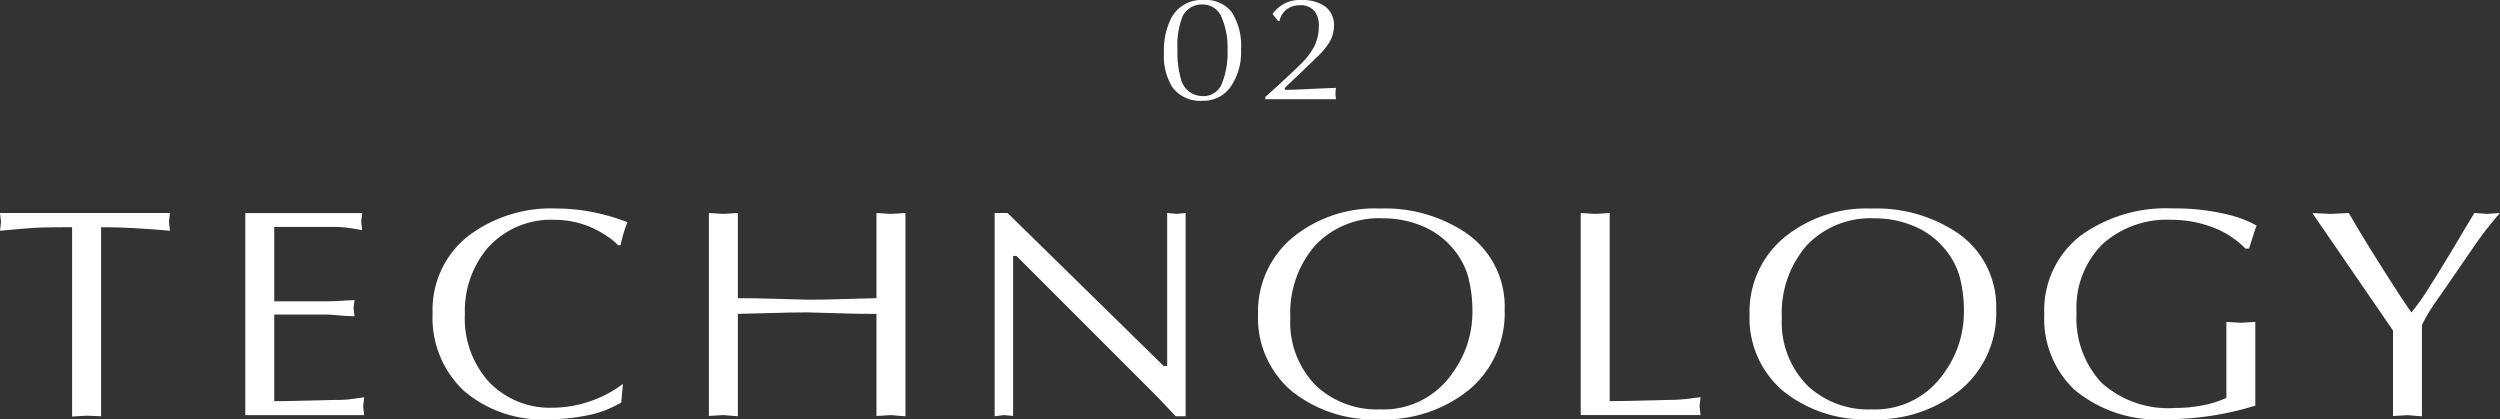 <svg xmlns="http://www.w3.org/2000/svg" width="147.828" height="24.79"><rect width="100%" height="100%" fill="#333333" stroke="none"/><path data-name="パス 641" d="M5.977 13.435v11.179l-.857-.035-.857.052V13.435q-1.517 0-2.161.035t-2.1.176l.058-.527-.06-.523h10.05l-.058.525.058.527q-.722-.071-1.821-.14a35.923 35.923 0 0 0-2.249-.071" fill="#fff"/><path data-name="パス 642" d="M16.217 13.42v4.4h3.013c.247 0 .576-.011.983-.036s.659-.035.75-.035l-.058.458.058.491c-.233 0-.558-.017-.973-.053s-.66-.048-.76-.048h-3.013v5.125q.623 0 2.035-.036c.942-.022 1.437-.035 1.489-.035.363 0 .631-.009.8-.027s.5-.061.992-.132l-.058.527.058.527h-7.028V12.597h6.911l-.058.5.058.511c-.388-.069-.708-.12-.954-.149a7.016 7.016 0 0 0-.8-.042h-3.445Z" fill="#fff"/><path data-name="パス 643" d="m36.835 22.699-.1 1.1a6.2 6.2 0 0 1-1.986.758 11.414 11.414 0 0 1-2.316.234 7.092 7.092 0 0 1-5.024-1.7 5.938 5.938 0 0 1-1.829-4.573 5.552 5.552 0 0 1 2.121-4.574 8.119 8.119 0 0 1 5.22-1.615 11.079 11.079 0 0 1 2.113.211 12.145 12.145 0 0 1 2.072.6 5.474 5.474 0 0 0-.233.657 7.089 7.089 0 0 0-.175.693l-.137.017a3.836 3.836 0 0 0-.759-.6 5.4 5.4 0 0 0-2.958-.908 5.027 5.027 0 0 0-4.011 1.665 5.764 5.764 0 0 0-1.343 3.925 5.565 5.565 0 0 0 1.44 4.013 4.993 4.993 0 0 0 3.777 1.506 6.82 6.82 0 0 0 2.162-.373 6.7 6.7 0 0 0 1.966-1.036" fill="#fff"/><path data-name="パス 644" d="M51.826 17.629v-5.033l.857.052.857-.052v12.02l-.857-.071-.857.053V18.56q-.953 0-1.538-.017-2.337-.071-2.55-.071-.934 0-2.395.044t-1.712.044v6.054l-.857-.071-.857.053v-12l.857.052.857-.052v5.035q.972 0 2.442.044t1.665.046q.934 0 1.519-.019c1.557-.046 2.414-.071 2.569-.071" fill="#fff"/><path data-name="パス 645" d="M70.106 12.594v12.021h-.585l-1.02-1.082-8.4-8.4h-.195v9.461l-.546-.05-.546.071V12.594h.764l9.232 9.049.206-.008v-9.041l.544.052Z" fill="#fff"/><path data-name="パス 646" d="M81.556 24.789a7.683 7.683 0 0 1-5.208-1.69 5.665 5.665 0 0 1-1.958-4.513 5.691 5.691 0 0 1 2.083-4.573 7.69 7.69 0 0 1 5.121-1.682 8.6 8.6 0 0 1 5.062 1.42 5.269 5.269 0 0 1 2.316 4.573 5.886 5.886 0 0 1-2.063 4.689 7.918 7.918 0 0 1-5.354 1.777m5.51-6.326a8 8 0 0 0-.253-2.11 4.455 4.455 0 0 0-.973-1.744 4.721 4.721 0 0 0-1.782-1.261 5.908 5.908 0 0 0-2.267-.439 5.186 5.186 0 0 0-4.021 1.6 6.089 6.089 0 0 0-1.47 4.285 5.3 5.3 0 0 0 1.558 4.047 5.279 5.279 0 0 0 3.757 1.366 4.931 4.931 0 0 0 4.264-2.137 6.1 6.1 0 0 0 1.187-3.61" fill="#fff"/><path data-name="パス 647" d="M95.182 12.596v11.123q.623 0 2.035-.035c.942-.024 1.437-.036 1.489-.036a11 11 0 0 0 1.149-.071c.311-.046.544-.075.7-.086l-.058.527.058.527H93.47V12.596l.857.052Z" fill="#fff"/><path data-name="パス 648" d="M110.622 24.789a7.683 7.683 0 0 1-5.21-1.689 5.665 5.665 0 0 1-1.958-4.513 5.691 5.691 0 0 1 2.083-4.573 7.69 7.69 0 0 1 5.121-1.682 8.6 8.6 0 0 1 5.062 1.42 5.269 5.269 0 0 1 2.316 4.573 5.887 5.887 0 0 1-2.063 4.689 7.918 7.918 0 0 1-5.354 1.777m5.51-6.326a7.994 7.994 0 0 0-.253-2.11 4.455 4.455 0 0 0-.973-1.744 4.722 4.722 0 0 0-1.782-1.261 5.908 5.908 0 0 0-2.267-.439 5.186 5.186 0 0 0-4.021 1.6 6.088 6.088 0 0 0-1.47 4.285 5.3 5.3 0 0 0 1.558 4.047 5.279 5.279 0 0 0 3.756 1.366 4.931 4.931 0 0 0 4.264-2.137 6.1 6.1 0 0 0 1.187-3.61" fill="#fff"/><path data-name="パス 649" d="M132.991 14.699h-.214a5.317 5.317 0 0 0-1.956-1.264 6.828 6.828 0 0 0-2.425-.439 5.693 5.693 0 0 0-4.079 1.447 5.312 5.312 0 0 0-1.528 4.055 5.589 5.589 0 0 0 1.489 4.145 5.889 5.889 0 0 0 4.332 1.48 8.536 8.536 0 0 0 1.607-.149 6 6 0 0 0 1.431-.447v-4.493l.855.052.857-.052v4.95a17.741 17.741 0 0 1-5.294.805 7.649 7.649 0 0 1-5.433-1.771 5.791 5.791 0 0 1-1.752-4.433 5.576 5.576 0 0 1 2.16-4.661 8.631 8.631 0 0 1 5.431-1.6 13.127 13.127 0 0 1 3.407.4 6.476 6.476 0 0 1 1.558.615c-.052.129-.121.322-.2.579s-.165.514-.244.772" fill="#fff"/><path data-name="パス 650" d="M143.213 19.219v5.4l-.857-.071-.855.052v-5.057l-4.771-6.947 1.09.052 1.071-.052q.644 1.142 1.918 3.159t1.782 2.719a14.03 14.03 0 0 0 1.133-1.616q.585-.913 1.519-2.475.526-.894 1.071-1.789l.759.052.751-.05a22.236 22.236 0 0 0-1.382 1.756l-2.143 3.112c-.259.362-.464.662-.613.9a9.271 9.271 0 0 0-.476.86" fill="#fff"/><path data-name="パス 657" d="M68.827 3.118a4.179 4.179 0 0 1 .448-2.085A2.037 2.037 0 0 1 71.182 0a1.929 1.929 0 0 1 1.66.731 3.665 3.665 0 0 1 .541 2.186 3.593 3.593 0 0 1-.62 2.225 1.953 1.953 0 0 1-1.64.816 2.044 2.044 0 0 1-1.81-.816 3.519 3.519 0 0 1-.487-2.024m2.316 2.568a1.172 1.172 0 0 0 1.11-.745 4.832 4.832 0 0 0 .332-2.024 4.358 4.358 0 0 0-.332-1.849 1.187 1.187 0 0 0-1.09-.8 1.261 1.261 0 0 0-1.236.7 4.674 4.674 0 0 0-.3 1.961 5.581 5.581 0 0 0 .2 1.727 1.318 1.318 0 0 0 1.313 1.025" fill="#fff"/><path data-name="パス 658" d="m75.589 1.255-.34-.426A1.934 1.934 0 0 1 76.931 0a2.364 2.364 0 0 1 1.393.36 1.343 1.343 0 0 1 .555 1.173 1.927 1.927 0 0 1-.292 1 4.214 4.214 0 0 1-.711.841l-1.157 1.113-.594.56-.167.167.05.1c.22 0 .577-.013 1.069-.035q1.665-.08 1.918-.079l-.03.333.03.333H74.82V5.73l.8-.717.583-.544c.421-.392.714-.675.874-.849a3.739 3.739 0 0 0 .653-.912 2.656 2.656 0 0 0 .253-1.157 1.389 1.389 0 0 0-.253-.893 1.07 1.07 0 0 0-.881-.347 1.206 1.206 0 0 0-.778.258 1.127 1.127 0 0 0-.409.664Z" fill="#fff"/></svg>